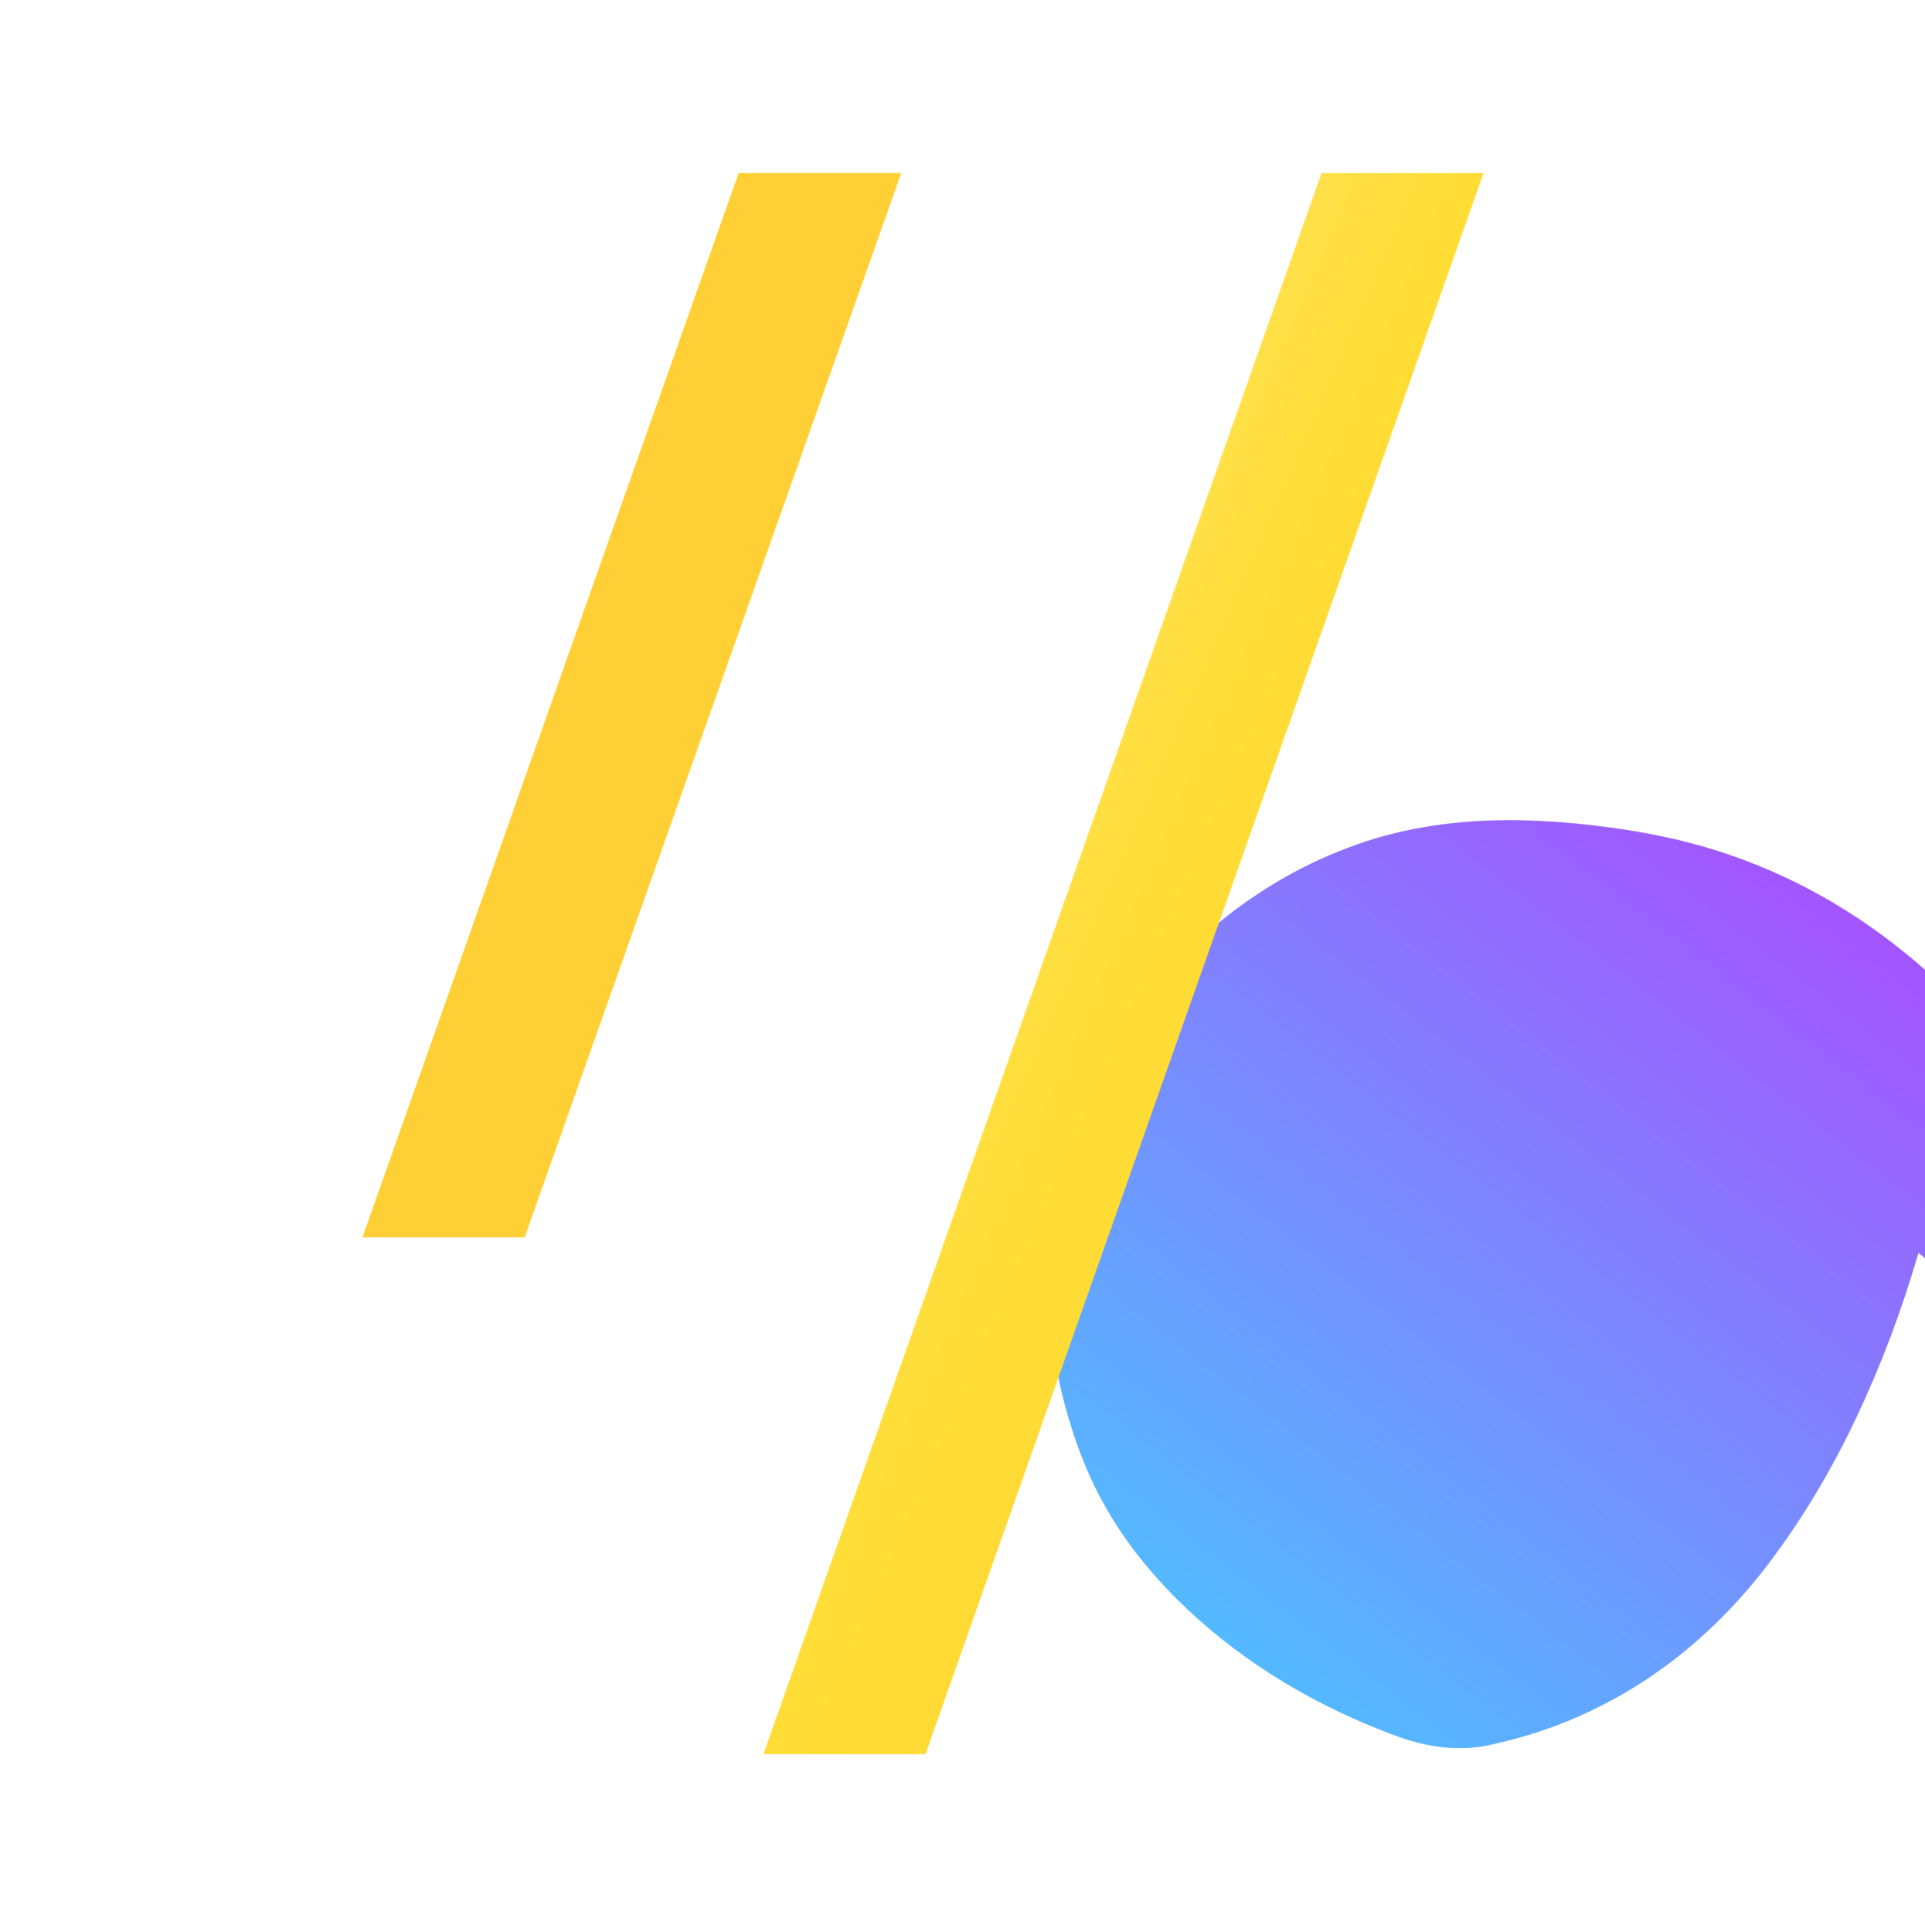 <svg xmlns="http://www.w3.org/2000/svg" xmlns:xlink="http://www.w3.org/1999/xlink" aria-hidden="true" role="img" class="iconify iconify--logos" width="31.88" height="32" preserveAspectRatio="xMidYMid meet" viewBox="0 0 256 257">
    <defs>
        <linearGradient id="IconifyId1813088fe1fbc01fb466" x1="-.828%" x2="100.828%" y1="103.566%" y2="-3.566%">
            <stop offset="0%" stop-color="#41D1FF"></stop>
            <stop offset="100%" stop-color="#BD34FE"></stop>
        </linearGradient>
        <linearGradient id="IconifyId1813088fe1fbc01fb467" x1="7.416%" x2="93.318%" y1="9.24%" y2="91.383%">
            <stop offset="0%" stop-color="#FFEA83"></stop>
            <stop offset="50.032%" stop-color="#FFDD35"></stop>
            <stop offset="100%" stop-color="#FFD035"></stop>
        </linearGradient>
    </defs>
    <path fill="url(#IconifyId1813088fe1fbc01fb466)" d="M255.153 166.634c-1.12 3.837-2.357 7.557-3.71 11.16c-1.42 3.75-2.957 7.37-4.61 10.86c-1.653 3.49-3.443 6.84-5.37 10.05c-1.927 3.21-3.99 6.27-6.19 9.18c-2.2 2.91-4.597 5.62-7.18 8.13c-2.583 2.51-5.383 4.8-8.39 6.86c-3.007 2.06-6.25 3.86-9.72 5.4c-3.47 1.54-7.2 2.76-11.18 3.66c-3.98 1-8.23.69-12.75-.92c-.793-.28-1.587-.58-2.38-.9c-2.518-.99-4.997-2.1-7.436-3.33c-2.439-1.23-4.812-2.58-7.118-4.05c-2.306-1.47-4.52-3.05-6.643-4.74c-2.123-1.69-4.13-3.48-6.022-5.37c-1.892-1.89-3.644-3.87-5.257-5.94c-3.056-3.92-5.49-8.19-7.29-12.8c-1.07-2.74-1.95-5.54-2.64-8.39c-.69-2.85-1.19-5.74-1.5-8.66c-.31-2.92-.42-5.88-.34-8.84s.37-5.9.96-8.82c.59-2.92 1.37-5.78 2.34-8.58c.97-2.8 2.13-5.52 3.48-8.16c1.35-2.64 2.89-5.18 4.62-7.62c1.73-2.44 3.64-4.76 5.73-6.96c2.09-2.2 4.37-4.26 6.84-6.18c2.47-1.92 5.12-3.68 7.95-5.26c2.83-1.58 5.86-2.94 9.06-4.08c3.2-1.14 6.6-1.98 10.18-2.52c3.58-.54 7.36-.78 11.32-.72c3.96.06 8.1.4 12.4.99c2.396.32 4.793.74 7.19 1.25c4.793 1.02 9.473 2.52 14.04 4.5c4.567 1.98 8.964 4.45 13.19 7.4c4.226 2.95 8.242 6.38 12.049 10.29c1.892 1.94 3.734 3.96 5.527 6.06c1.793 2.1 3.522 4.28 5.187 6.54c1.665 2.26 3.246 4.6 4.743 7.02c1.497 2.42 2.903 4.9 4.22 7.44c1.317 2.54 2.532 5.14 3.656 7.8c1.124 2.66 2.138 5.38 3.05 8.16c1.077 3.21 1.914 6.51 2.51 9.87c.596 3.36.942 6.79.996 8.58l.02.66z"></path>
    <path fill="url(#IconifyId1813088fe1fbc01fb467)" d="m119.83 23.033l-50.08 141.52h-21.54l50.02-141.52h21.6z"></path>
    <path fill="#FFD035" d="M119.83 23.033L69.75 164.553H48.21L98.23 23.033z"></path>
    <path fill="url(#IconifyId1813088fe1fbc01fb467)" d="m197.3 23.033l-74.22 210.26h-21.55l74.22-210.26h21.55z"></path>
</svg>

